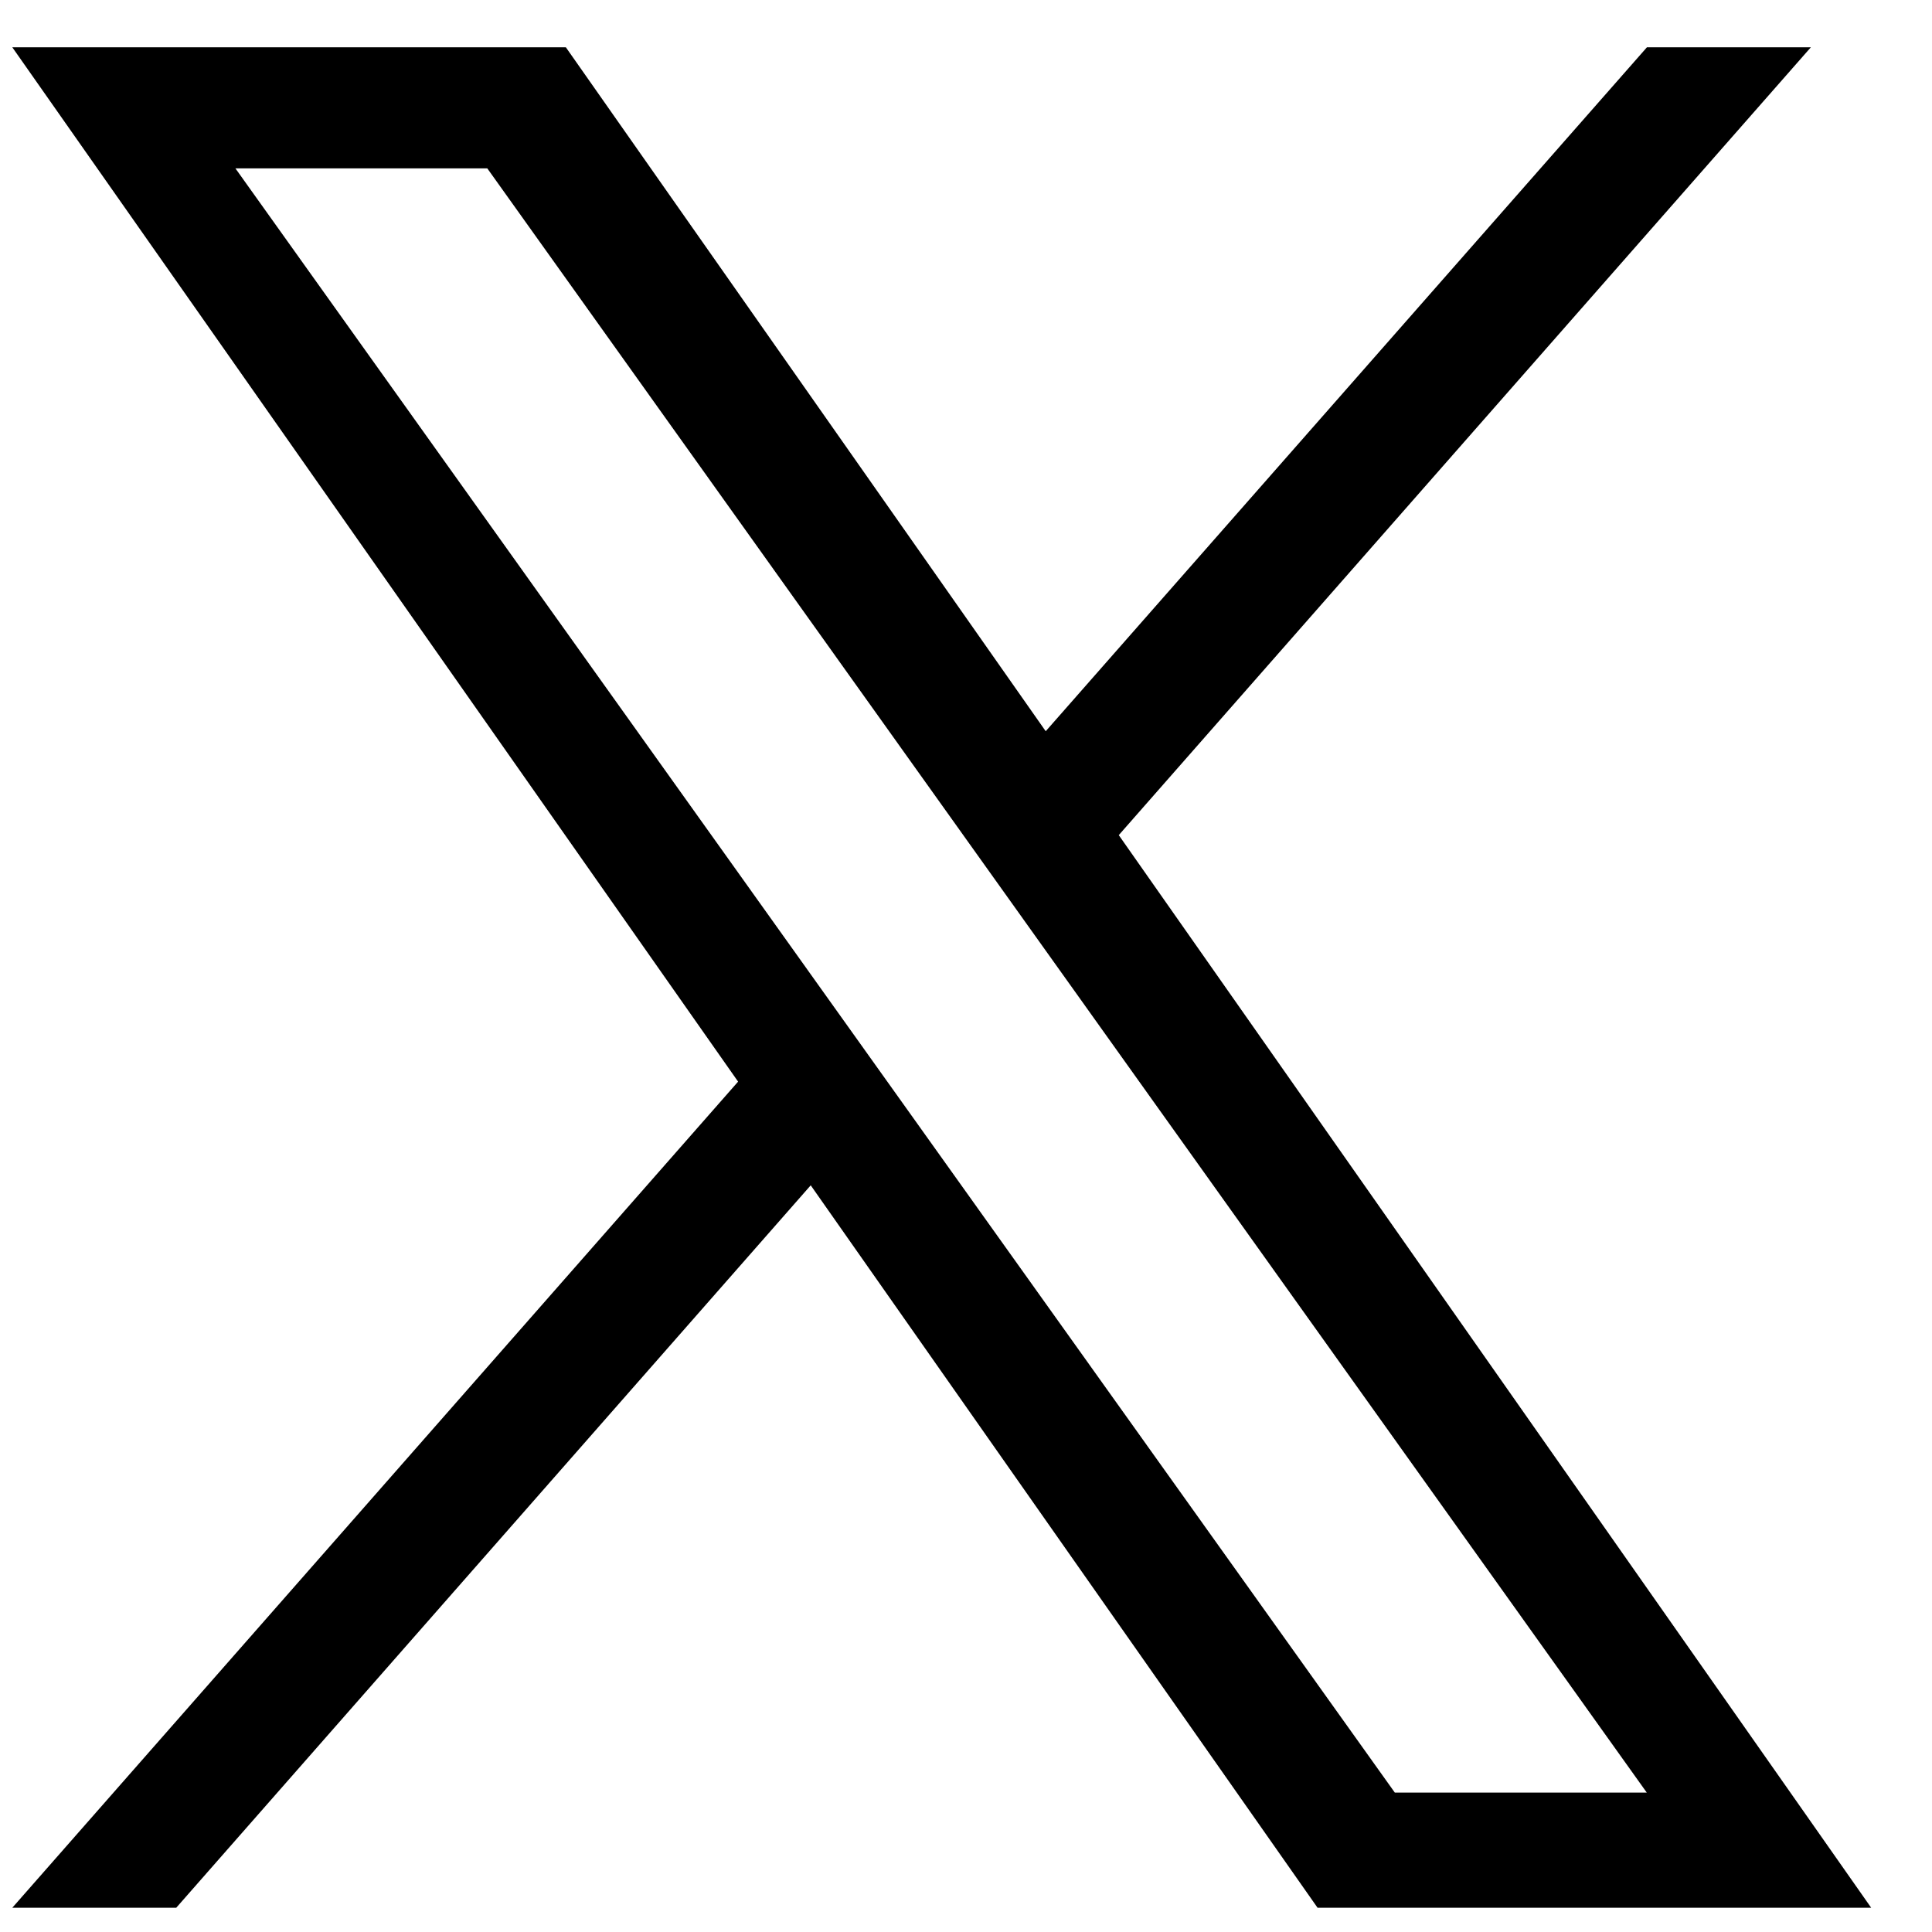 <svg width="27" height="27" viewBox="0 0 27 27" fill="none" xmlns="http://www.w3.org/2000/svg">
<path d="M15.635 11.671L25.307 0.661H23.016L14.614 10.219L7.908 0.661H0.172L10.315 15.116L0.172 26.661H2.463L11.33 16.565L18.413 26.661H26.15M3.29 2.353H6.81L23.014 25.052H19.493" fill="black"/>
</svg>
